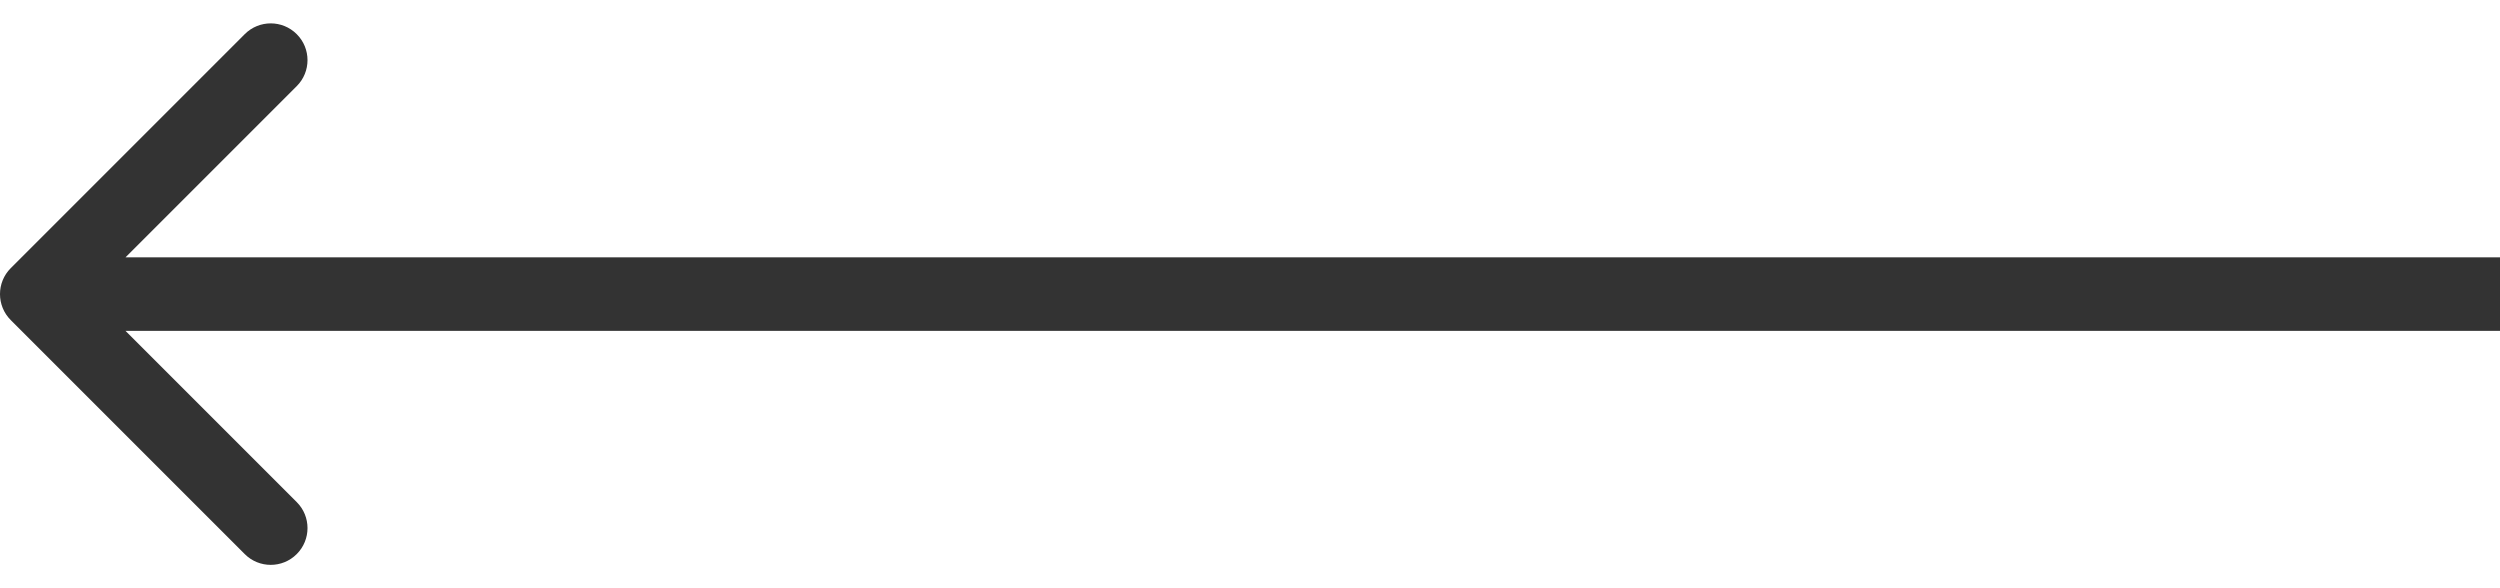 <?xml version="1.0" encoding="UTF-8"?> <svg xmlns="http://www.w3.org/2000/svg" width="68" height="16" viewBox="0 0 68 16" fill="none"> <path d="M67 7L68 7L68 9L67 9L67 7ZM0.293 8.707C-0.098 8.317 -0.098 7.683 0.293 7.293L6.657 0.929C7.047 0.538 7.681 0.538 8.071 0.929C8.462 1.319 8.462 1.953 8.071 2.343L2.414 8L8.071 13.657C8.462 14.047 8.462 14.681 8.071 15.071C7.681 15.462 7.047 15.462 6.657 15.071L0.293 8.707ZM67 9L1 9L1 7L67 7L67 9Z" fill="#333333"></path> </svg> 